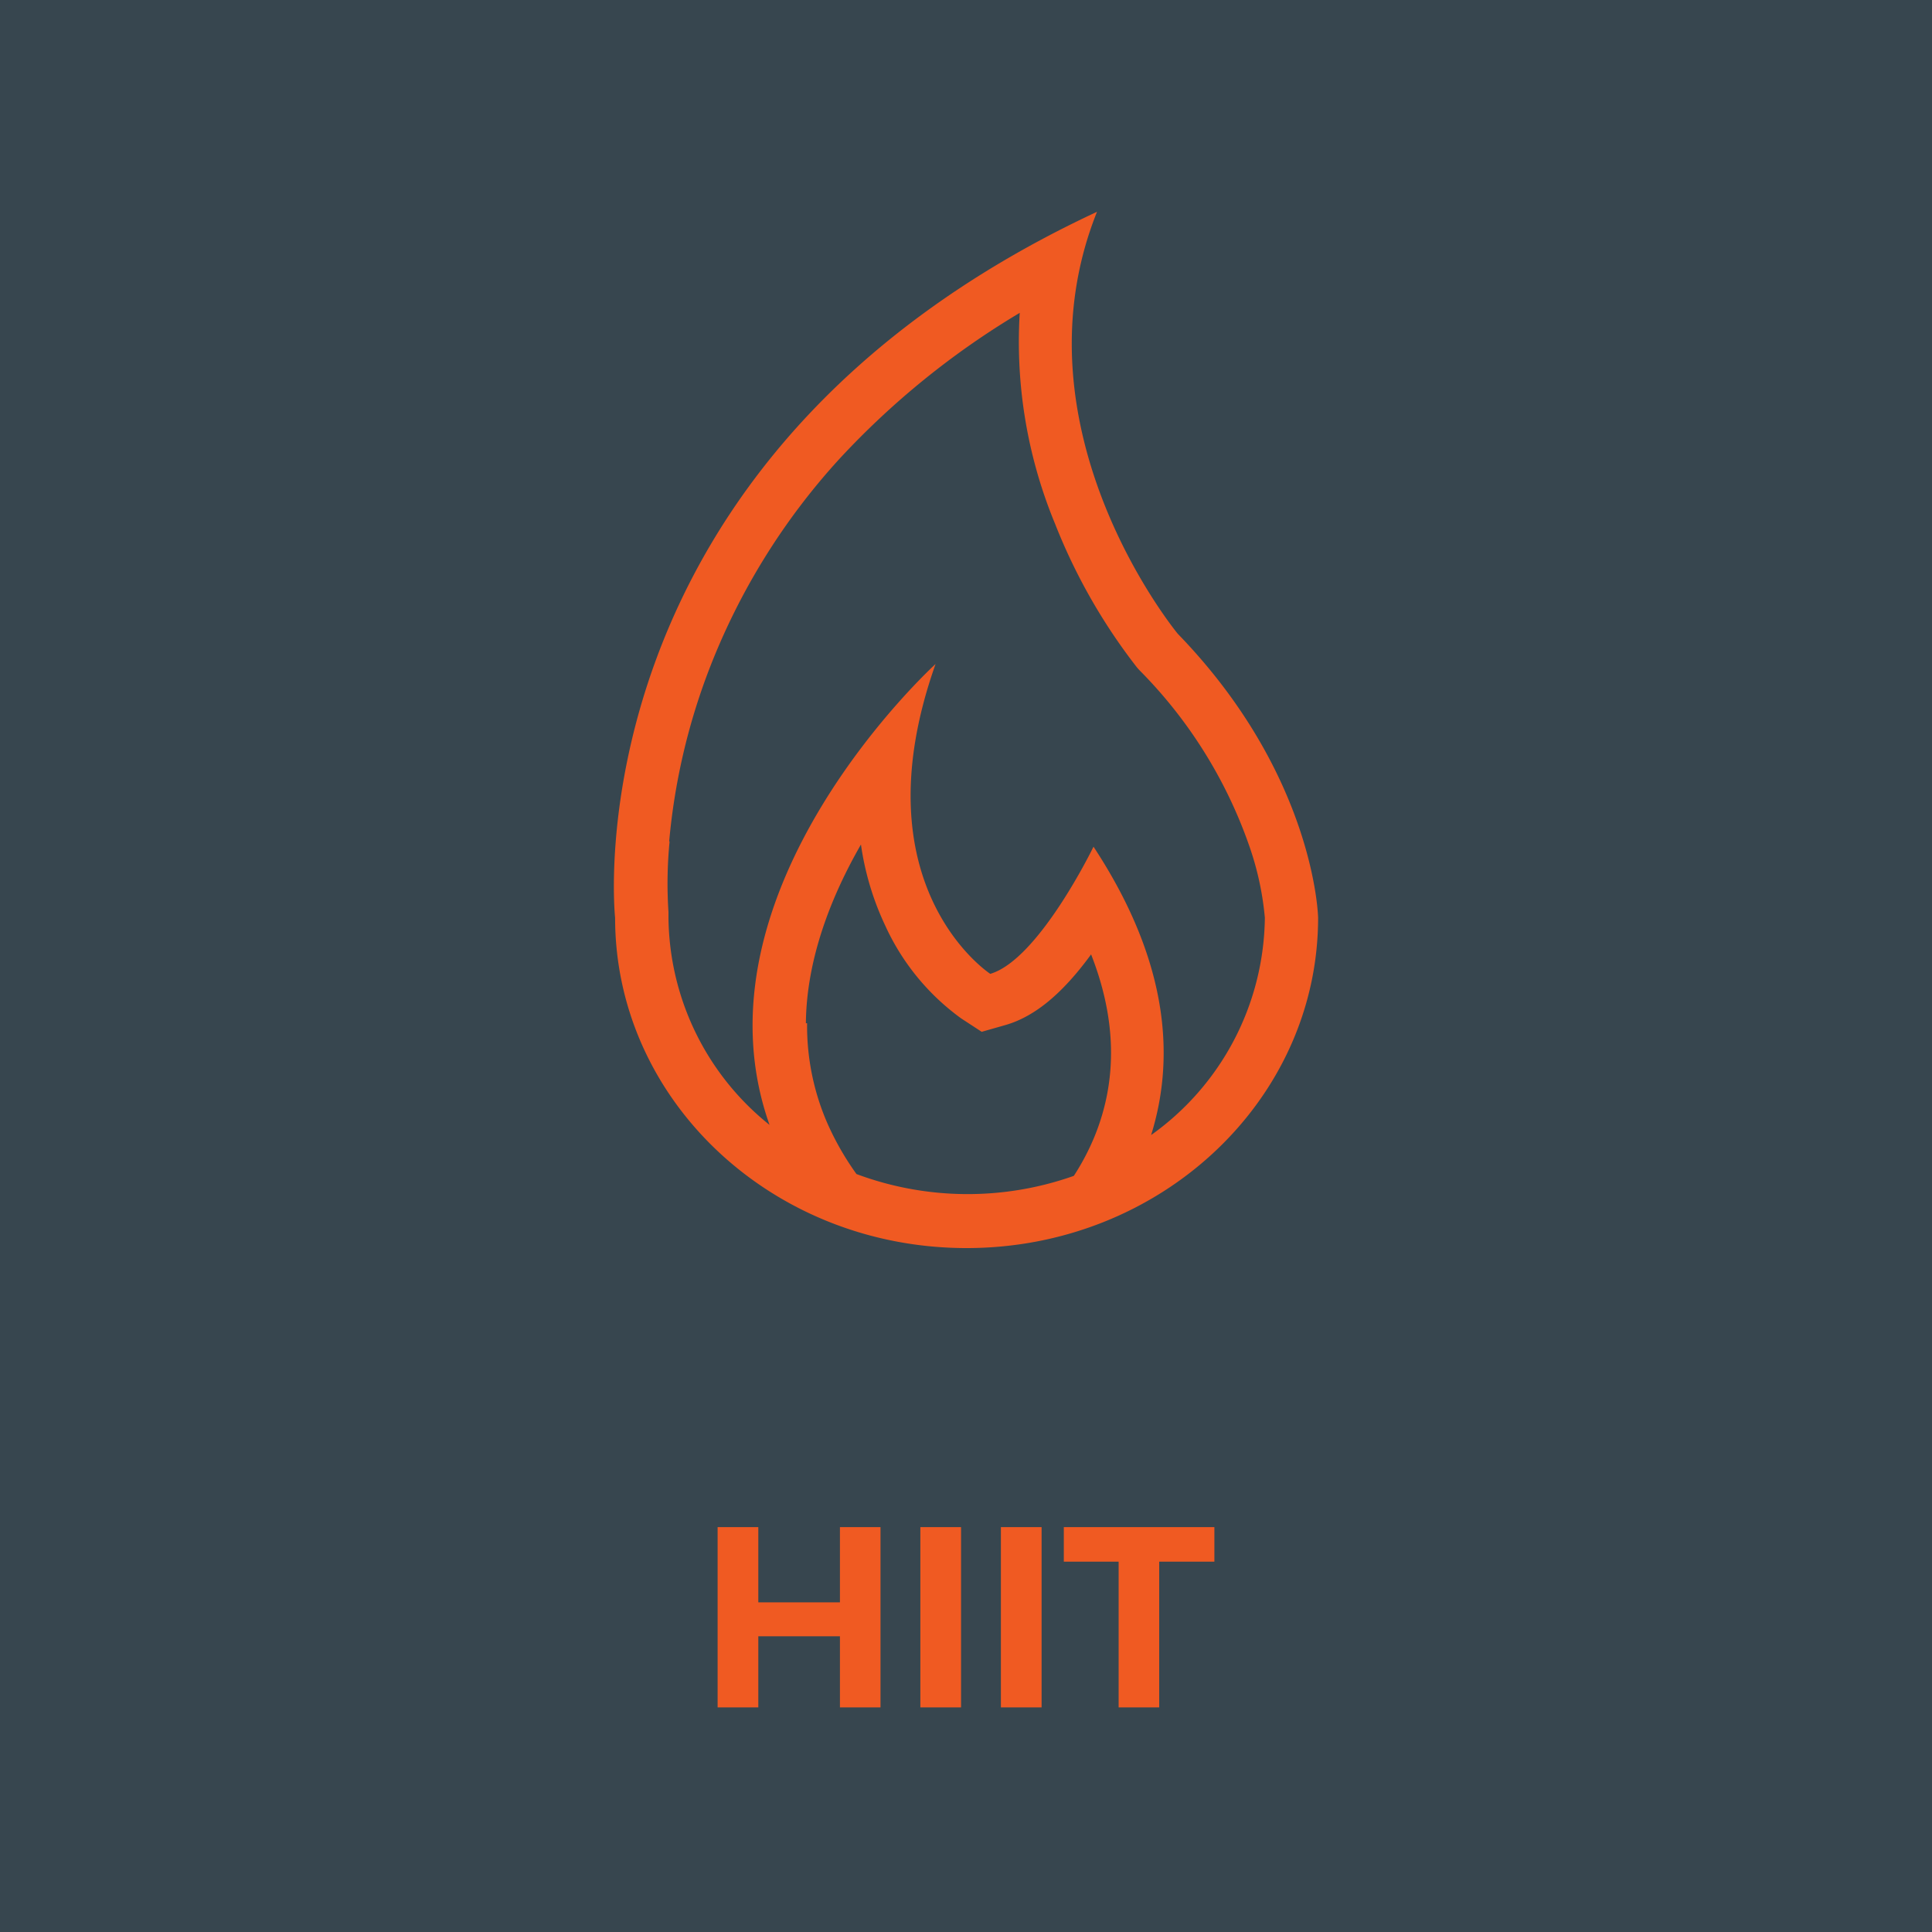 <svg id="Layer_1" data-name="Layer 1" xmlns="http://www.w3.org/2000/svg" viewBox="0 0 160 160"><defs><style>.cls-1{fill:#37464f;}.cls-2{fill:#f05a22;}</style></defs><title>OLF_GroupFitness_Icons_Final</title><rect class="cls-1" width="160" height="160"/><path class="cls-2" d="M55.42,69.66a53,53,0,0,1,3.26-14.1A55.32,55.32,0,0,1,69.52,38,67.35,67.35,0,0,1,84.45,25.91a39.39,39.39,0,0,0,2.93,17.48,47.84,47.84,0,0,0,6.76,11.86l.11.13.12.13A38.69,38.69,0,0,1,103.44,70a24.71,24.71,0,0,1,1.31,6A22.39,22.39,0,0,1,95.33,94C97.2,88,97.06,80,90.56,70.12c0,0-4.53,9.35-8.55,10.53,0,0-11.07-7.21-4.53-25.66,0,0-20.63,18.75-13.75,38.17A22.26,22.26,0,0,1,55.36,76v-.26l0-.21a35.78,35.78,0,0,1,.09-5.82M66.74,84.74c.05-5.44,2.18-10.66,4.56-14.8a23.39,23.39,0,0,0,2,6.69,19.44,19.44,0,0,0,6.3,7.71l1.7,1.11,2-.57c2.39-.7,4.67-2.57,7.06-5.84,2.1,5.35,2.2,10.4.28,15.09a19.8,19.8,0,0,1-1.71,3.25,26.35,26.35,0,0,1-18-.15,23.42,23.42,0,0,1-2.39-4.16,20.2,20.2,0,0,1-1.7-8.33M50.94,76c0,15.11,13,27.36,29.11,27.36S109.16,91.06,109.16,76c0,0-.22-11.75-11.62-23.51,0,0-13.94-16.83-6.69-34.95C46.84,38.05,50.94,76,50.94,76"/><path class="cls-2" d="M69.56,141.4v-5.89H62.8v5.89H59.43V126.47H62.8v6.23h6.76v-6.23h3.36V141.4Z"/><path class="cls-2" d="M76.22,141.4V126.47h3.37V141.4Z"/><path class="cls-2" d="M82.89,141.4V126.47h3.37V141.4Z"/><path class="cls-2" d="M96,129.33V141.4H92.64V129.33H88.1v-2.86h12.47v2.86Z"/></svg>